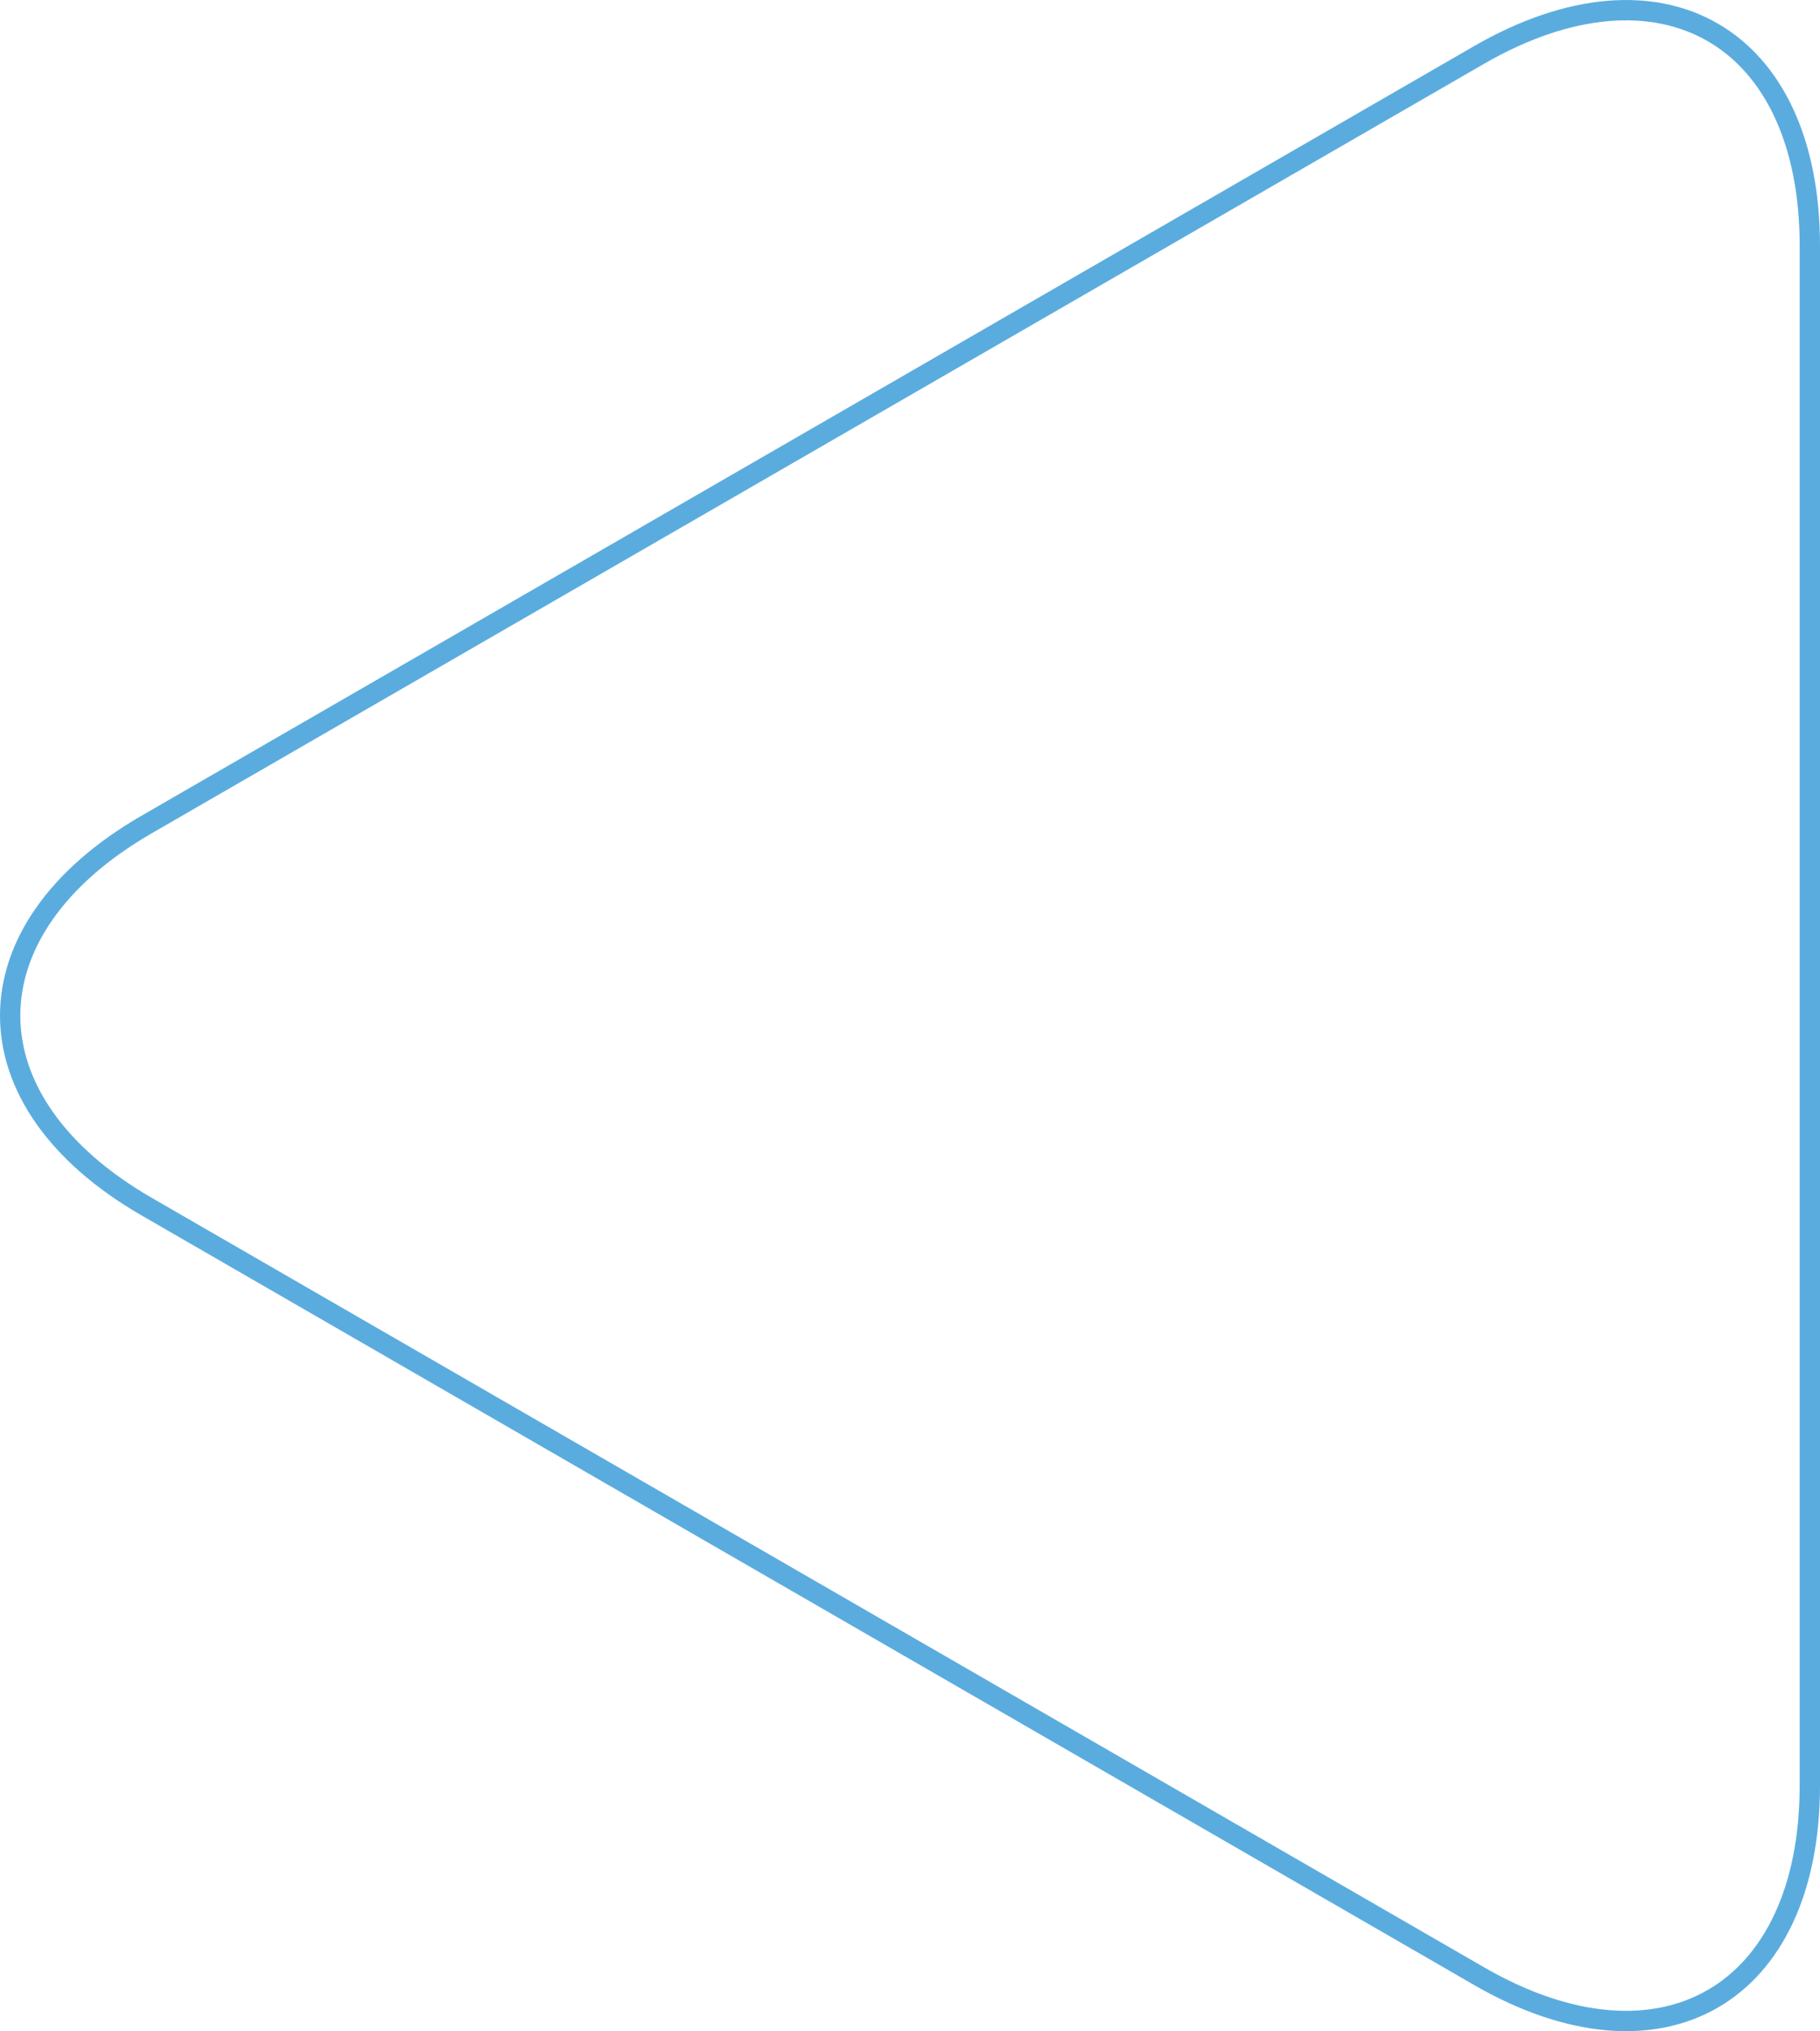 <?xml version="1.0"?>
<svg xmlns="http://www.w3.org/2000/svg" width="358.27" height="399.724" viewBox="0 0 358.27 399.724">
  <g id="header_triangle_top" transform="translate(-806.5 147.862)">
    <path id="Path_3866" d="M1008.57,659.765c35.78-20.688,35.78-54.514,0-75.163L746.247,433.146c-35.821-20.685-65.112-3.755-65.112,37.582V773.64c0,41.335,29.291,58.23,65.112,37.582Z" transform="translate(1843.905 674.175) rotate(180)" fill="none" stroke="#5bacde" stroke-width="4"/>
  </g>
</svg>
